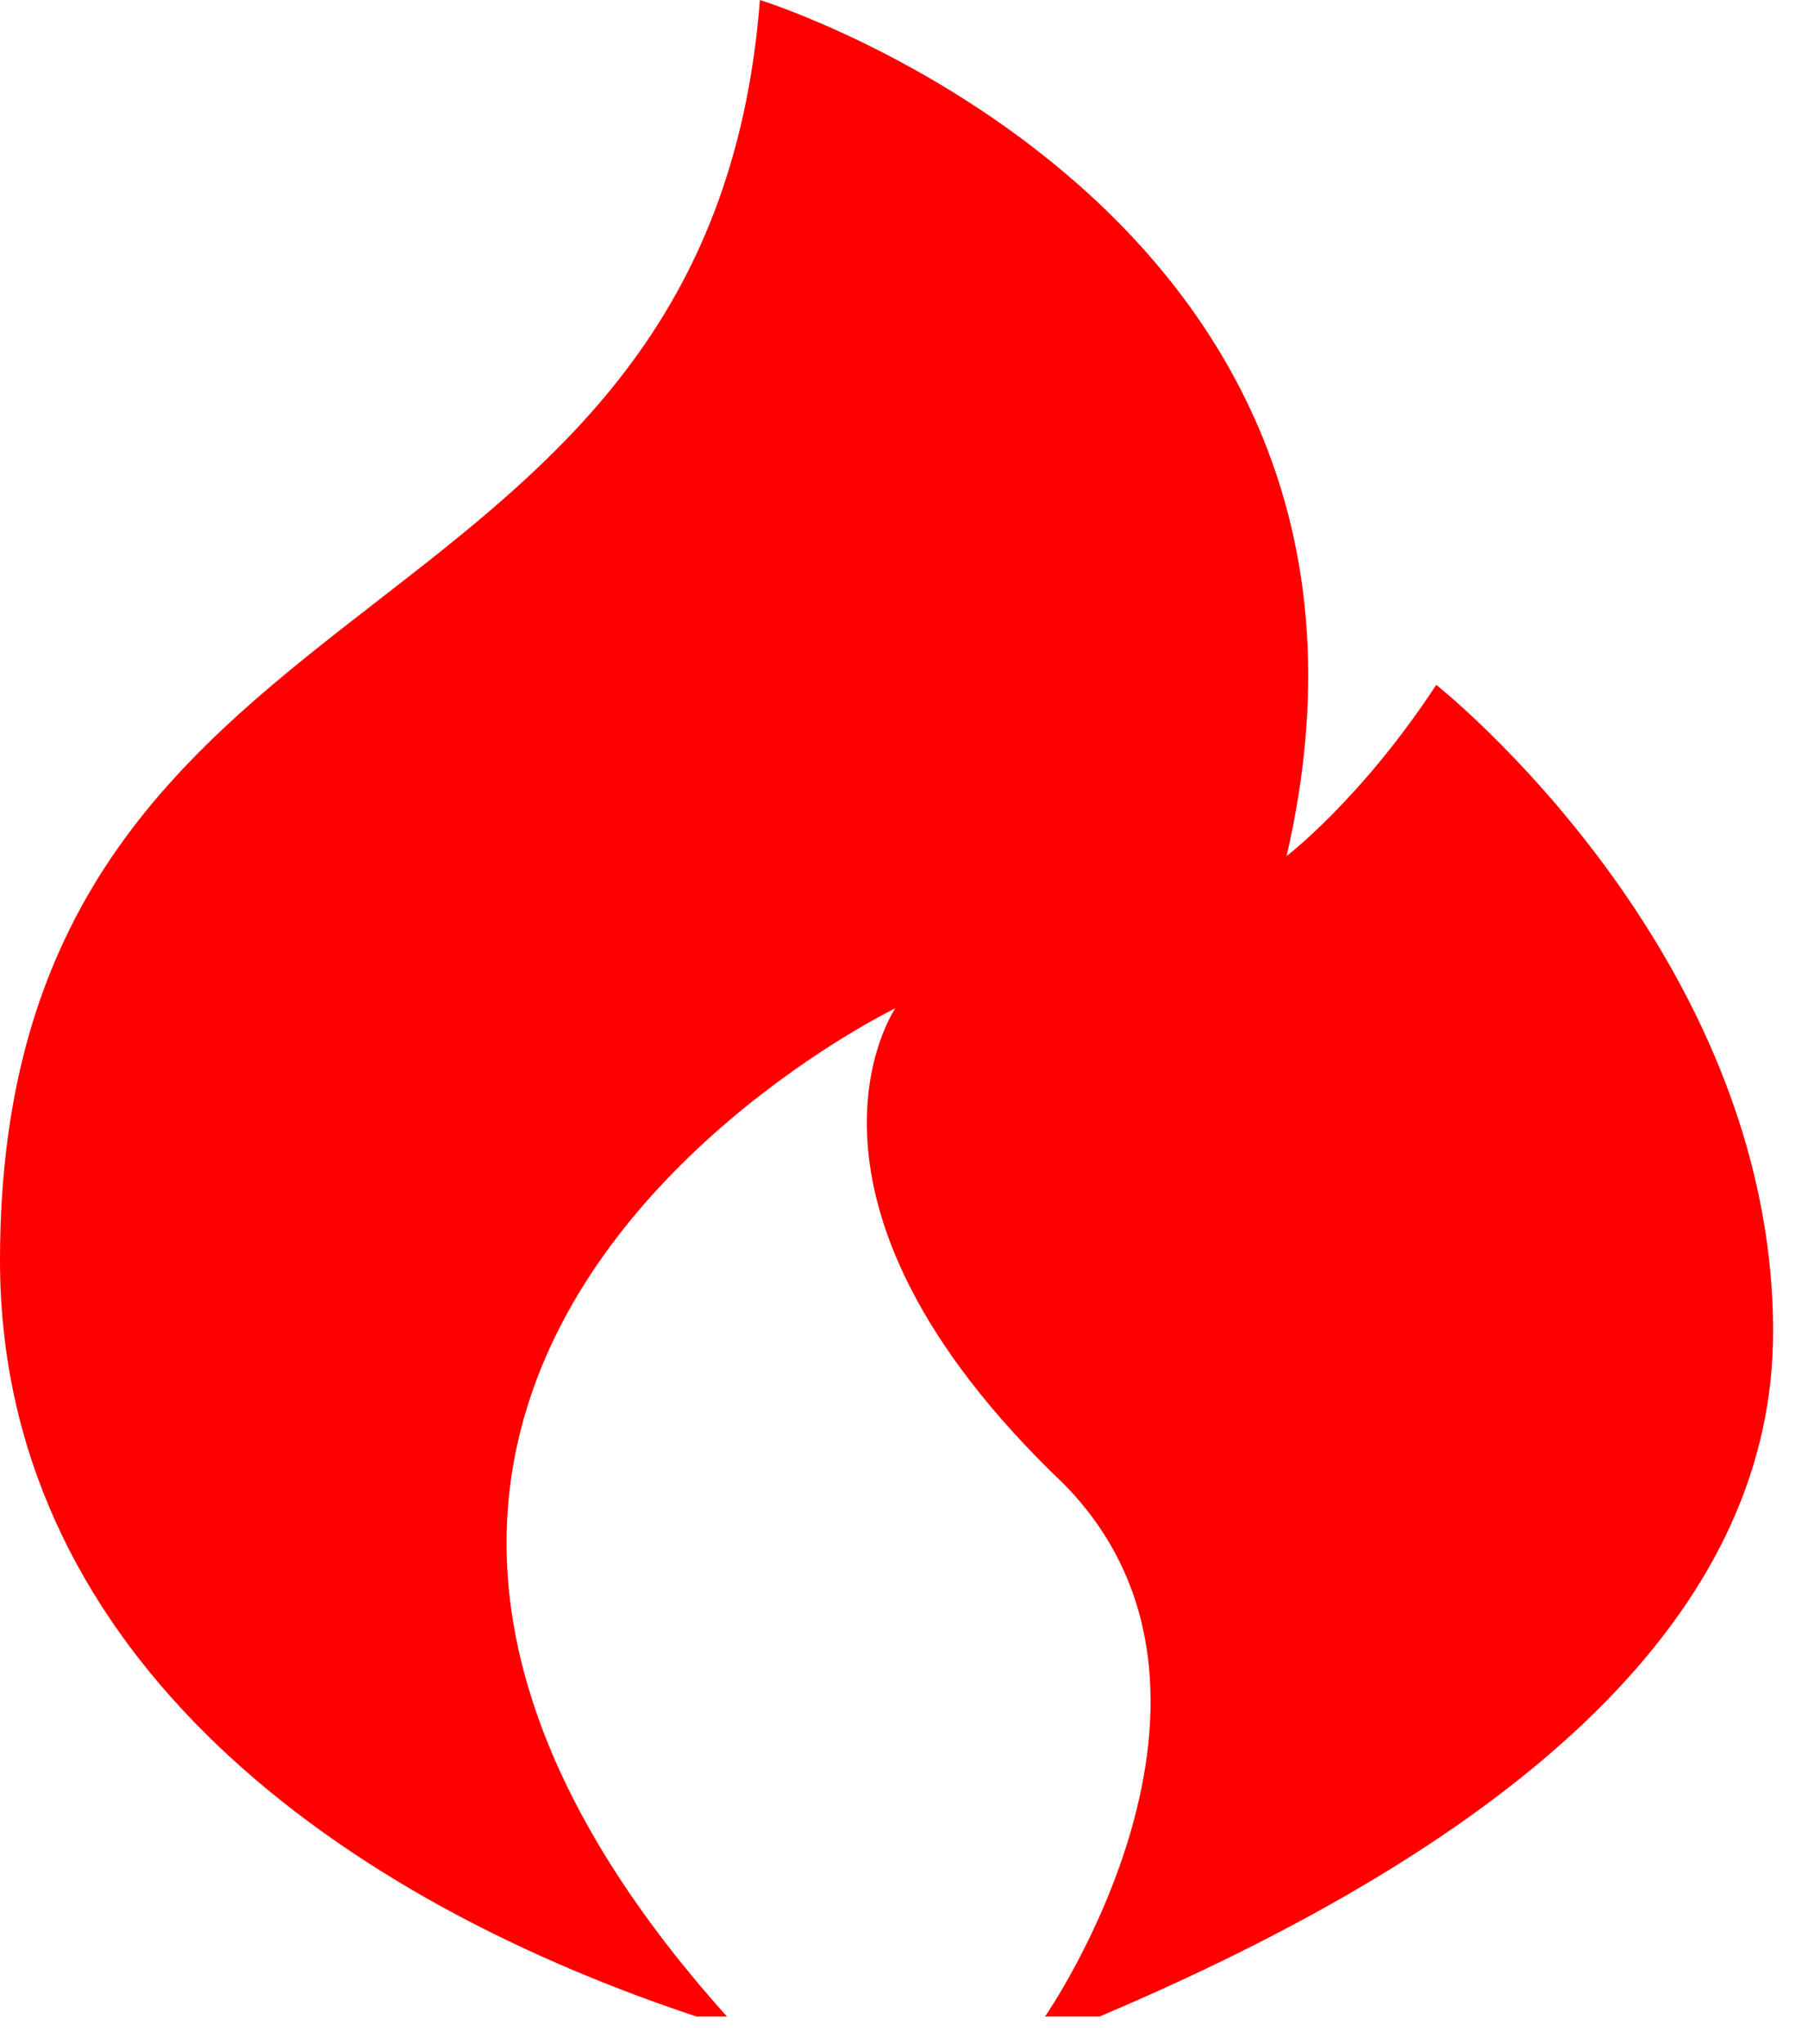 <svg width="23" height="26" viewBox="0 0 23 26" fill="none" xmlns="http://www.w3.org/2000/svg">
<path fill-rule="evenodd" clip-rule="evenodd" d="M22.556 16.939C22.556 20.326 19.7 23.23 13.987 25.65L13.294 25.65C13.294 25.65 16.15 21.536 13.532 18.875C9.724 15.245 11.39 12.825 11.39 12.825C11.39 12.825 7.359 14.772 6.575 18.398C6.155 20.345 6.67 22.776 9.248 25.65L8.861 25.65C4.028 24.047 0 20.871 0 16.031C0 11.369 2.394 9.512 4.804 7.642C7.069 5.885 9.348 4.117 9.667 0C9.667 0 18.271 2.662 16.367 10.889C16.367 10.889 17.319 10.163 18.271 8.711C18.271 8.711 22.556 12.099 22.556 16.939Z" fill="#FF0000"/>
</svg>
